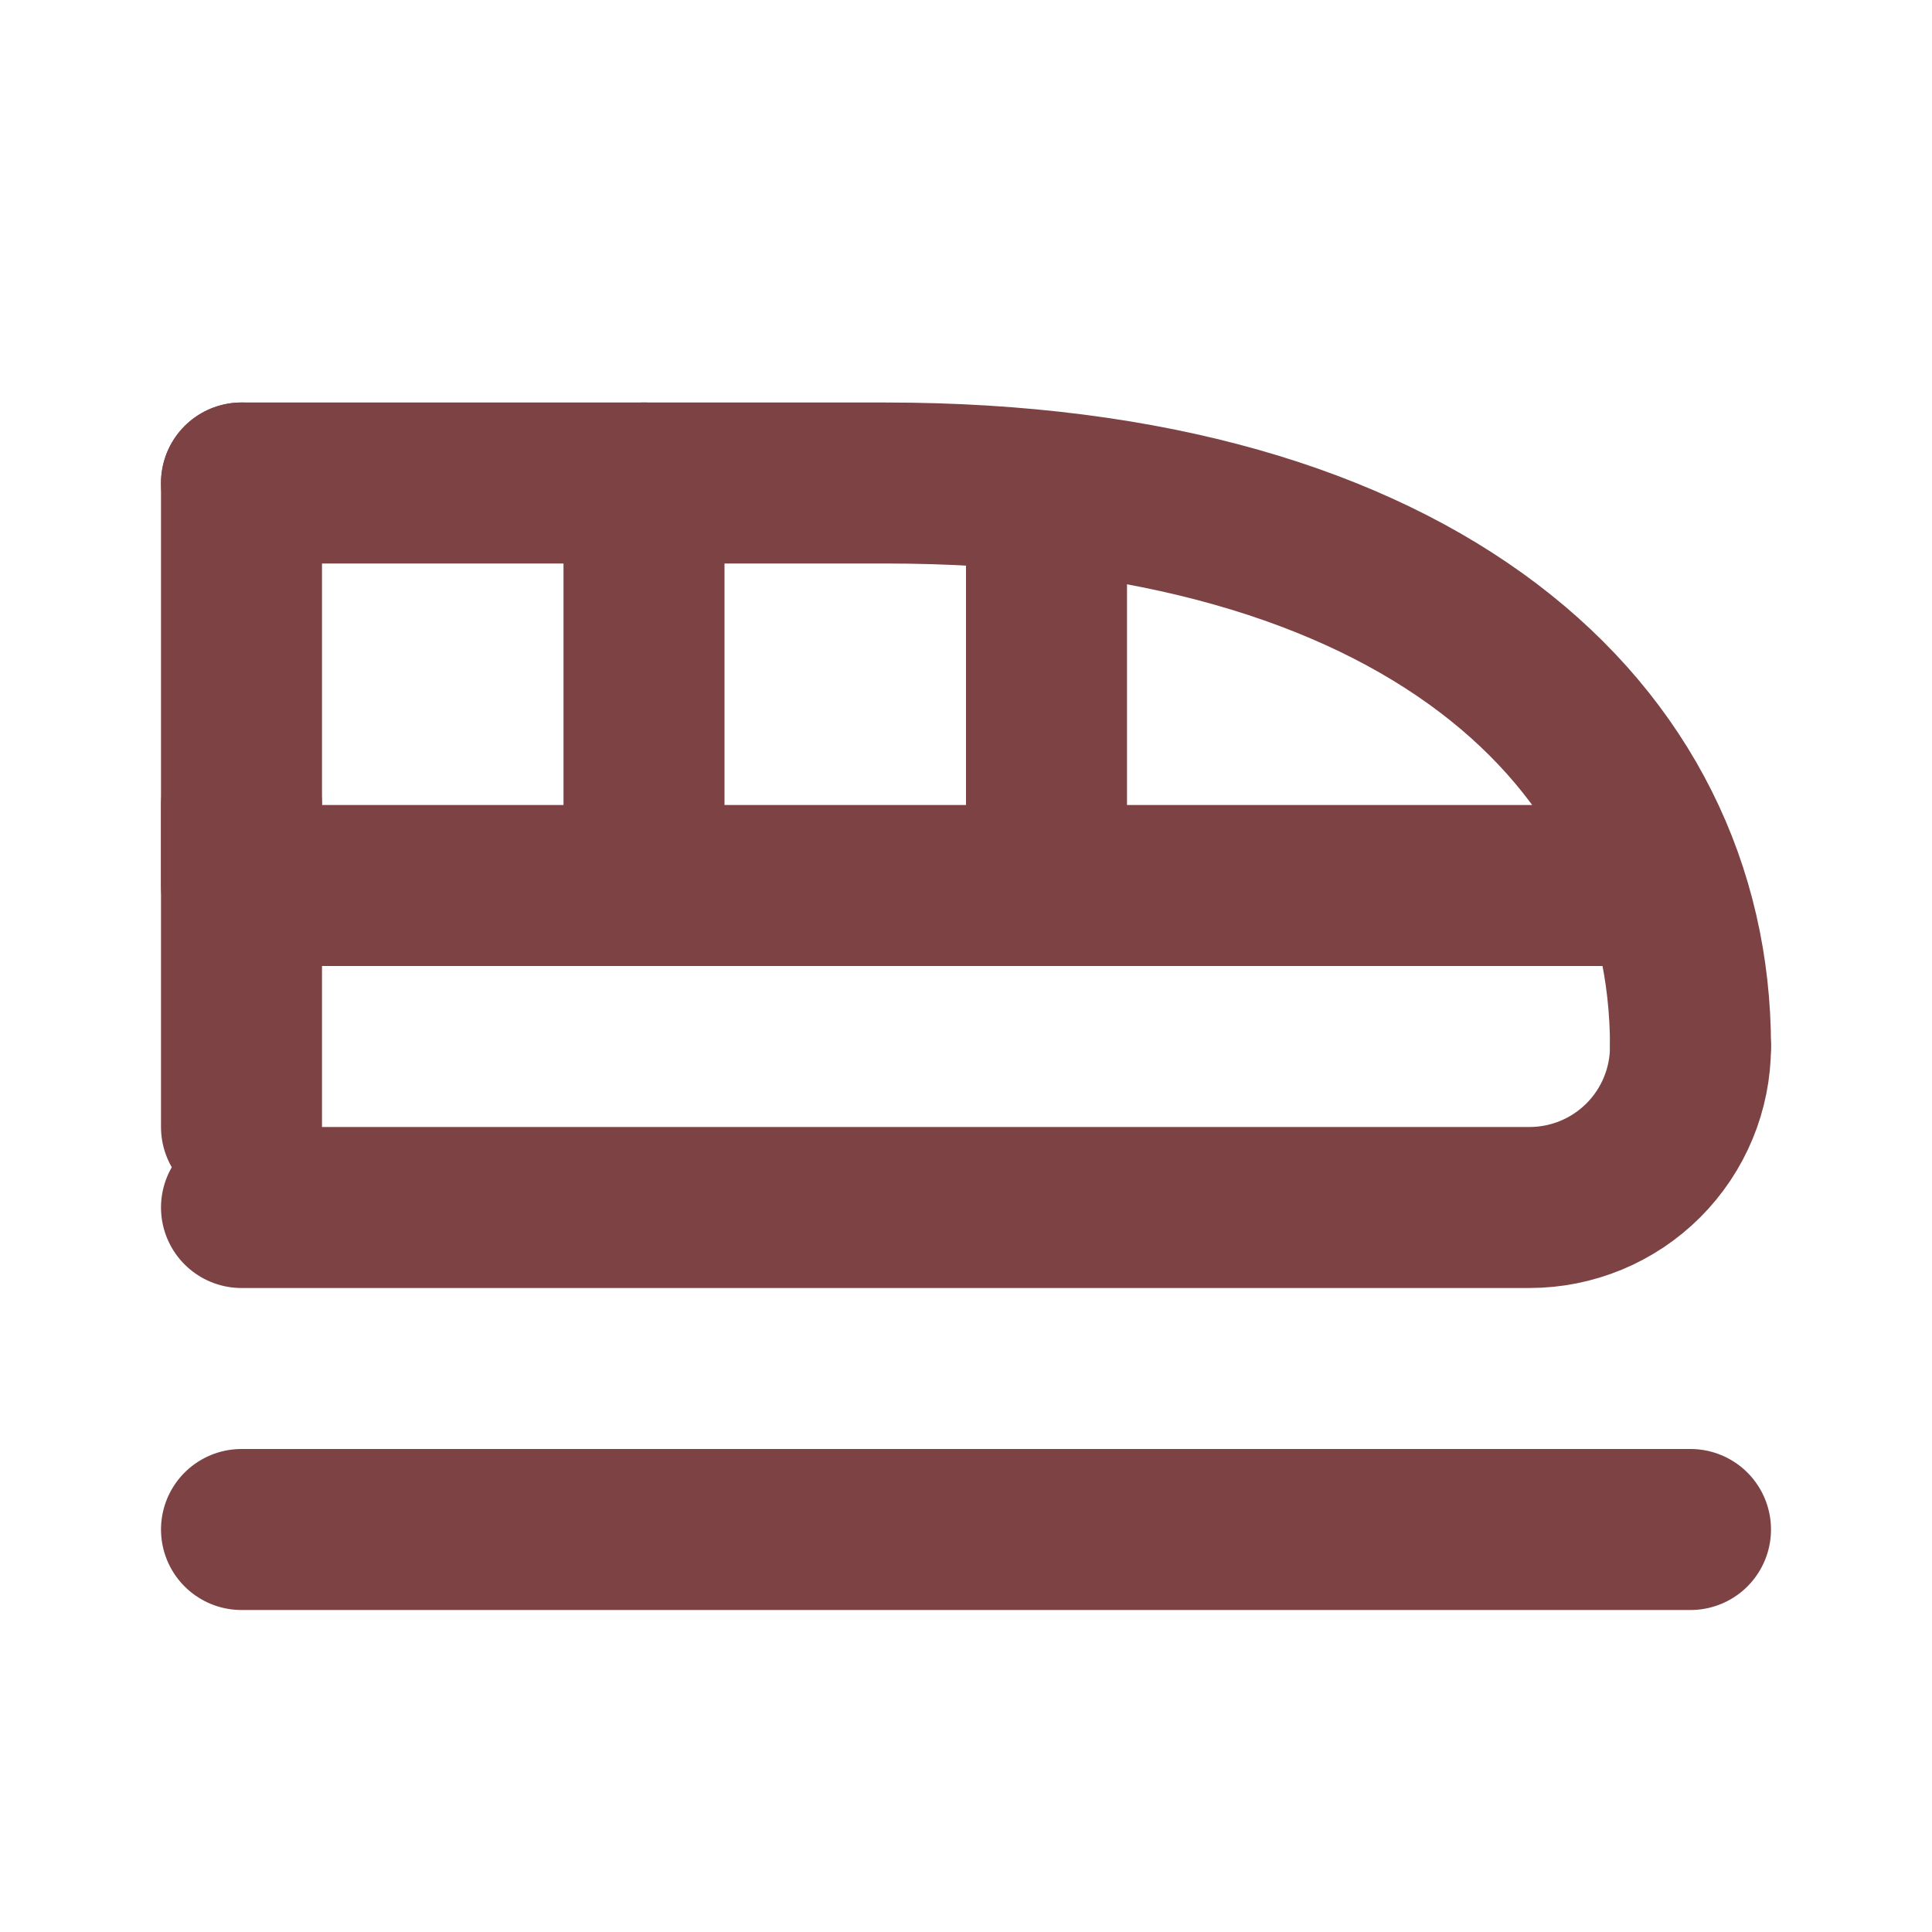 <svg width="96" height="96" viewBox="0 0 96 96" fill="none" xmlns="http://www.w3.org/2000/svg">
<path d="M84 52C84 36.52 70.52 24 44 24H12" stroke="#7D4244" stroke-width="8" stroke-linecap="round" stroke-linejoin="round"/>
<path d="M12 60H76C78.122 60 80.157 59.157 81.657 57.657C83.157 56.157 84 54.122 84 52" stroke="#7D4244" stroke-width="8" stroke-linecap="round" stroke-linejoin="round"/>
<path d="M12 24V44H82" stroke="#7D4244" stroke-width="8" stroke-linecap="round" stroke-linejoin="round"/>
<path d="M12 40V56" stroke="#7D4244" stroke-width="8" stroke-linecap="round" stroke-linejoin="round"/>
<path d="M32 44V24" stroke="#7D4244" stroke-width="8" stroke-linecap="round" stroke-linejoin="round"/>
<path d="M52 44V26" stroke="#7D4244" stroke-width="8" stroke-linecap="round" stroke-linejoin="round"/>
<path d="M12 76H84" stroke="#7D4244" stroke-width="8" stroke-linecap="round" stroke-linejoin="round"/>
</svg>
